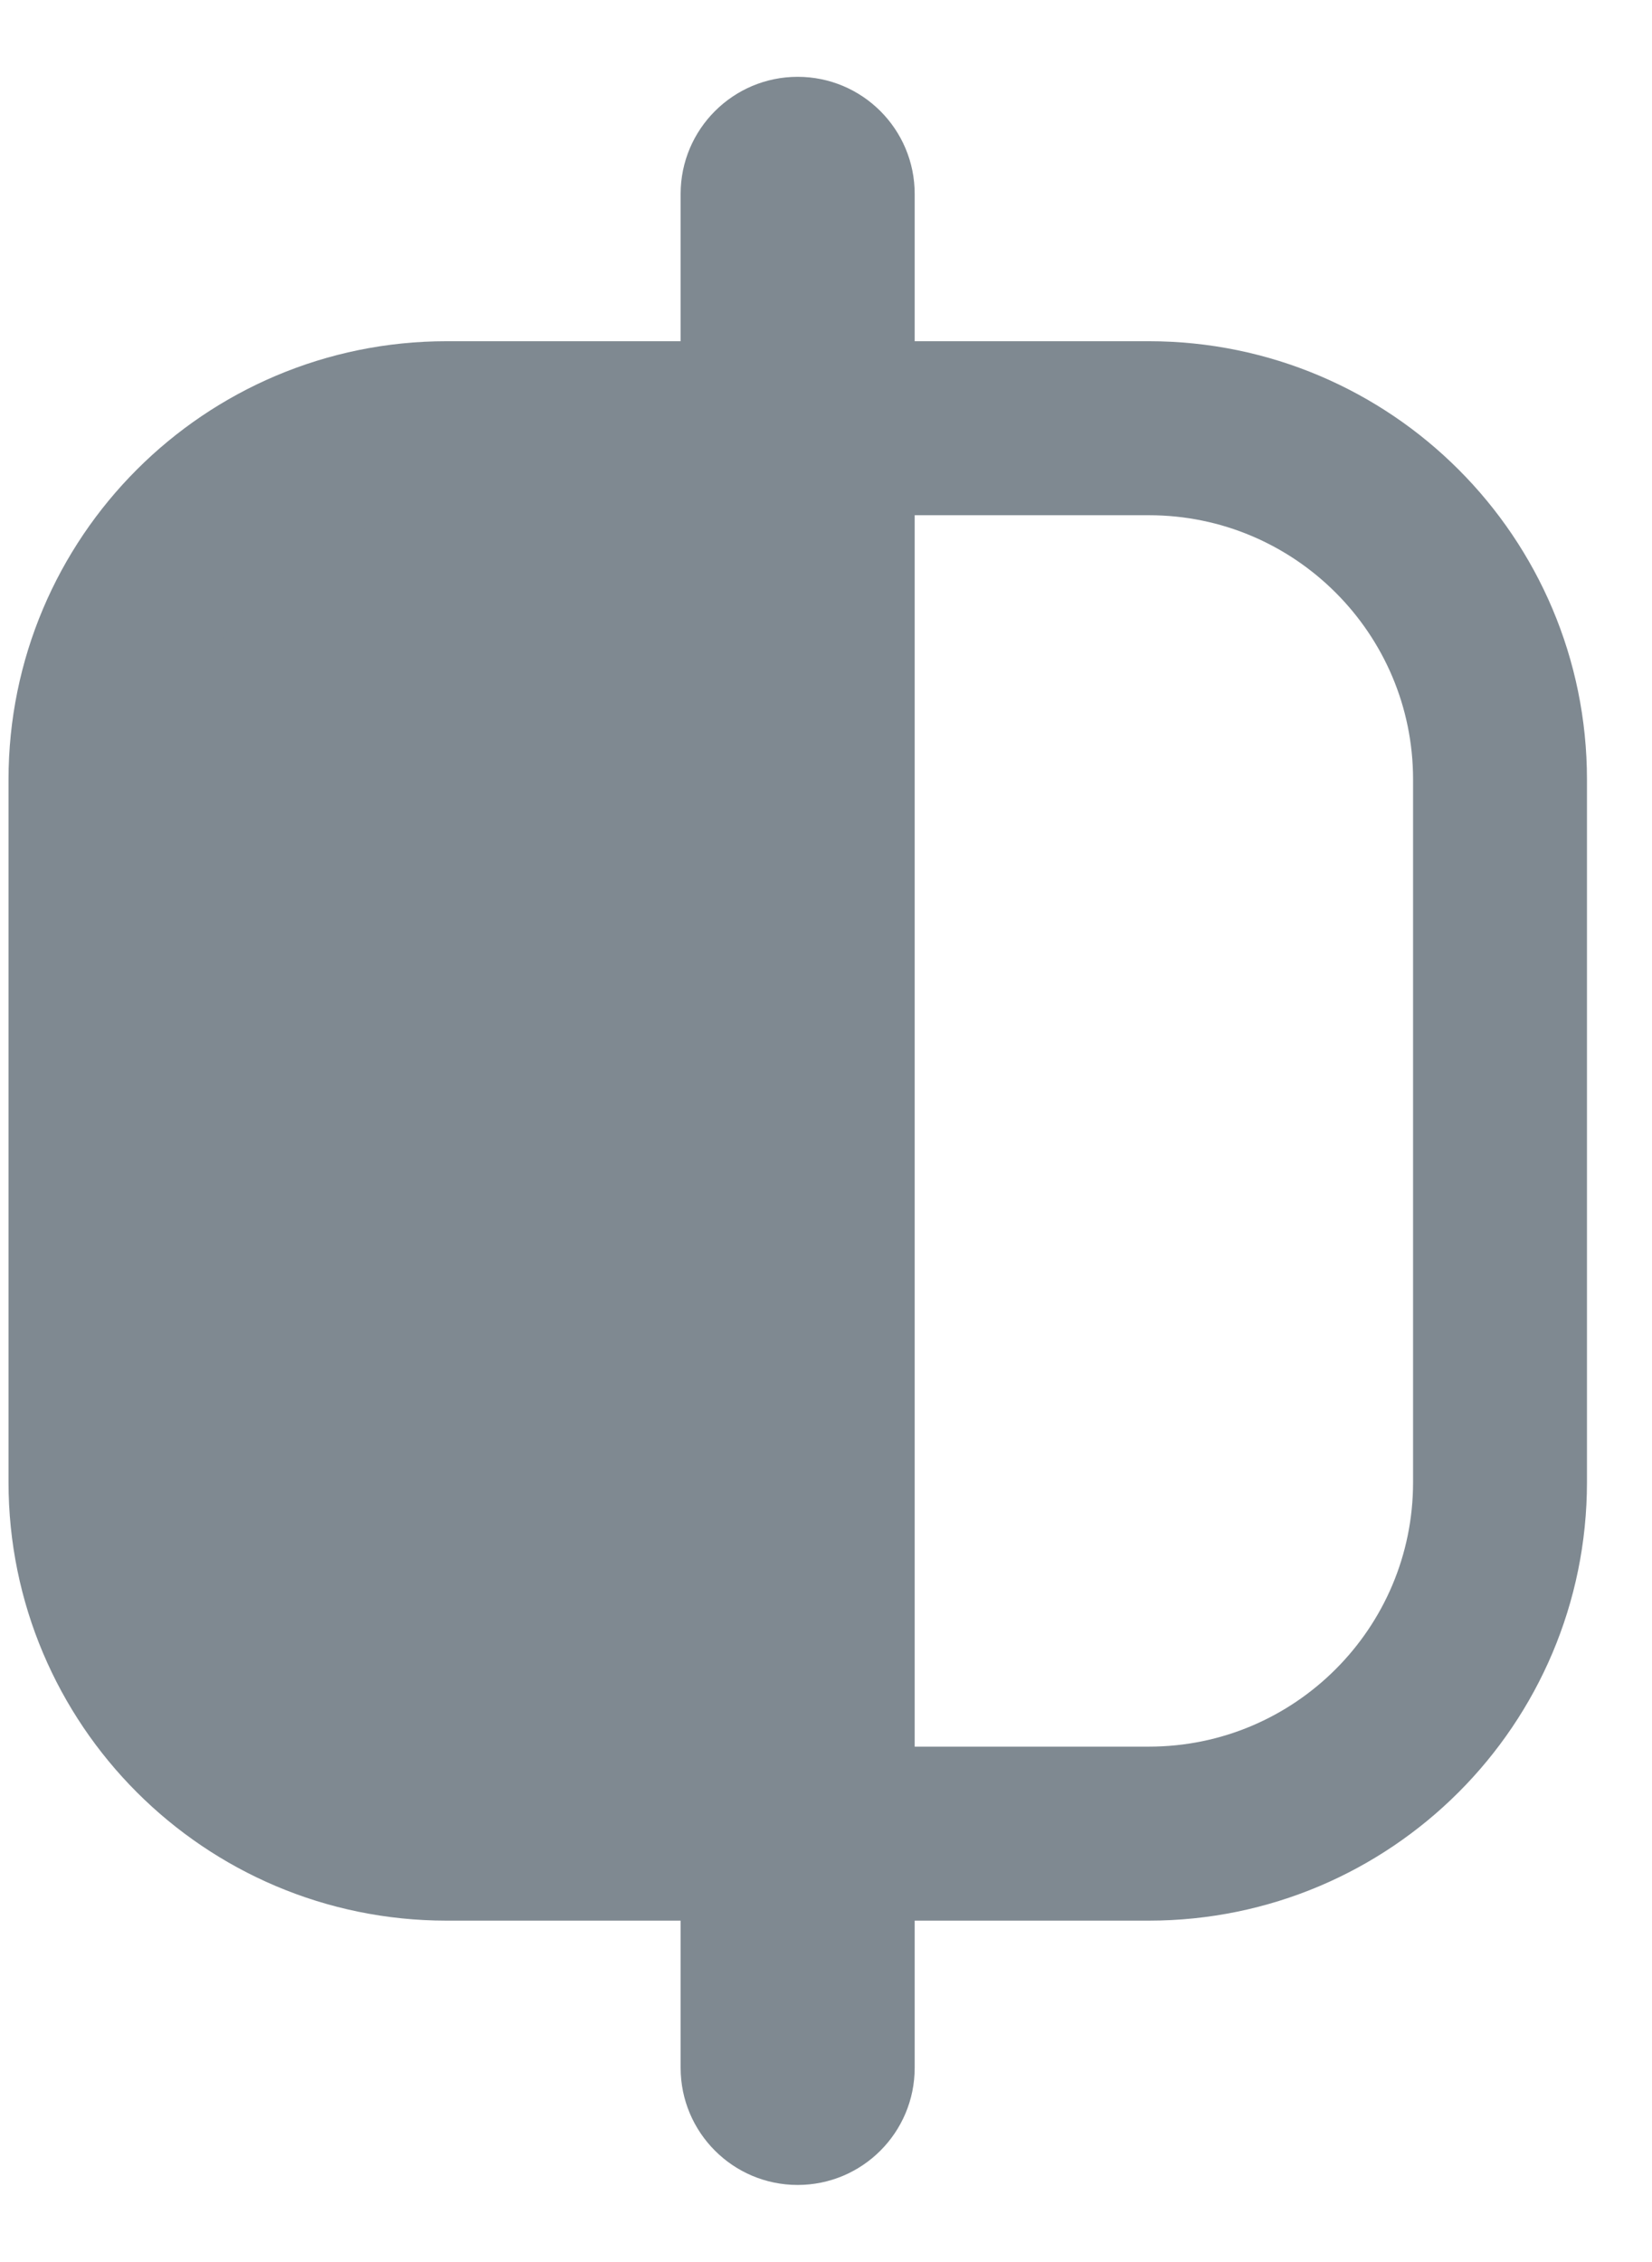 <svg width="19" height="26" viewBox="0 0 19 26" fill="none" xmlns="http://www.w3.org/2000/svg">
<path fill-rule="evenodd" clip-rule="evenodd" d="M5.136 4.922C2.906 4.922 1.098 6.73 1.098 8.96V17.037C1.098 19.268 2.906 21.076 5.136 21.076H9.175V4.922H5.136Z" fill="#7F8991"/>
<path d="M13.213 4.922H5.136C2.906 4.922 1.098 6.73 1.098 8.96V17.037C1.098 19.268 2.906 21.076 5.136 21.076H13.213C15.443 21.076 17.252 19.268 17.252 17.037V8.96C17.252 6.73 15.443 4.922 13.213 4.922Z" stroke="#7F8991" stroke-width="2"/>
<path d="M10.52 2.229C10.52 1.486 9.918 0.883 9.174 0.883C8.431 0.883 7.828 1.486 7.828 2.229V23.767C7.828 24.511 8.431 25.114 9.174 25.114C9.918 25.114 10.52 24.511 10.52 23.767V2.229Z" fill="#7F8991"/>
</svg>
